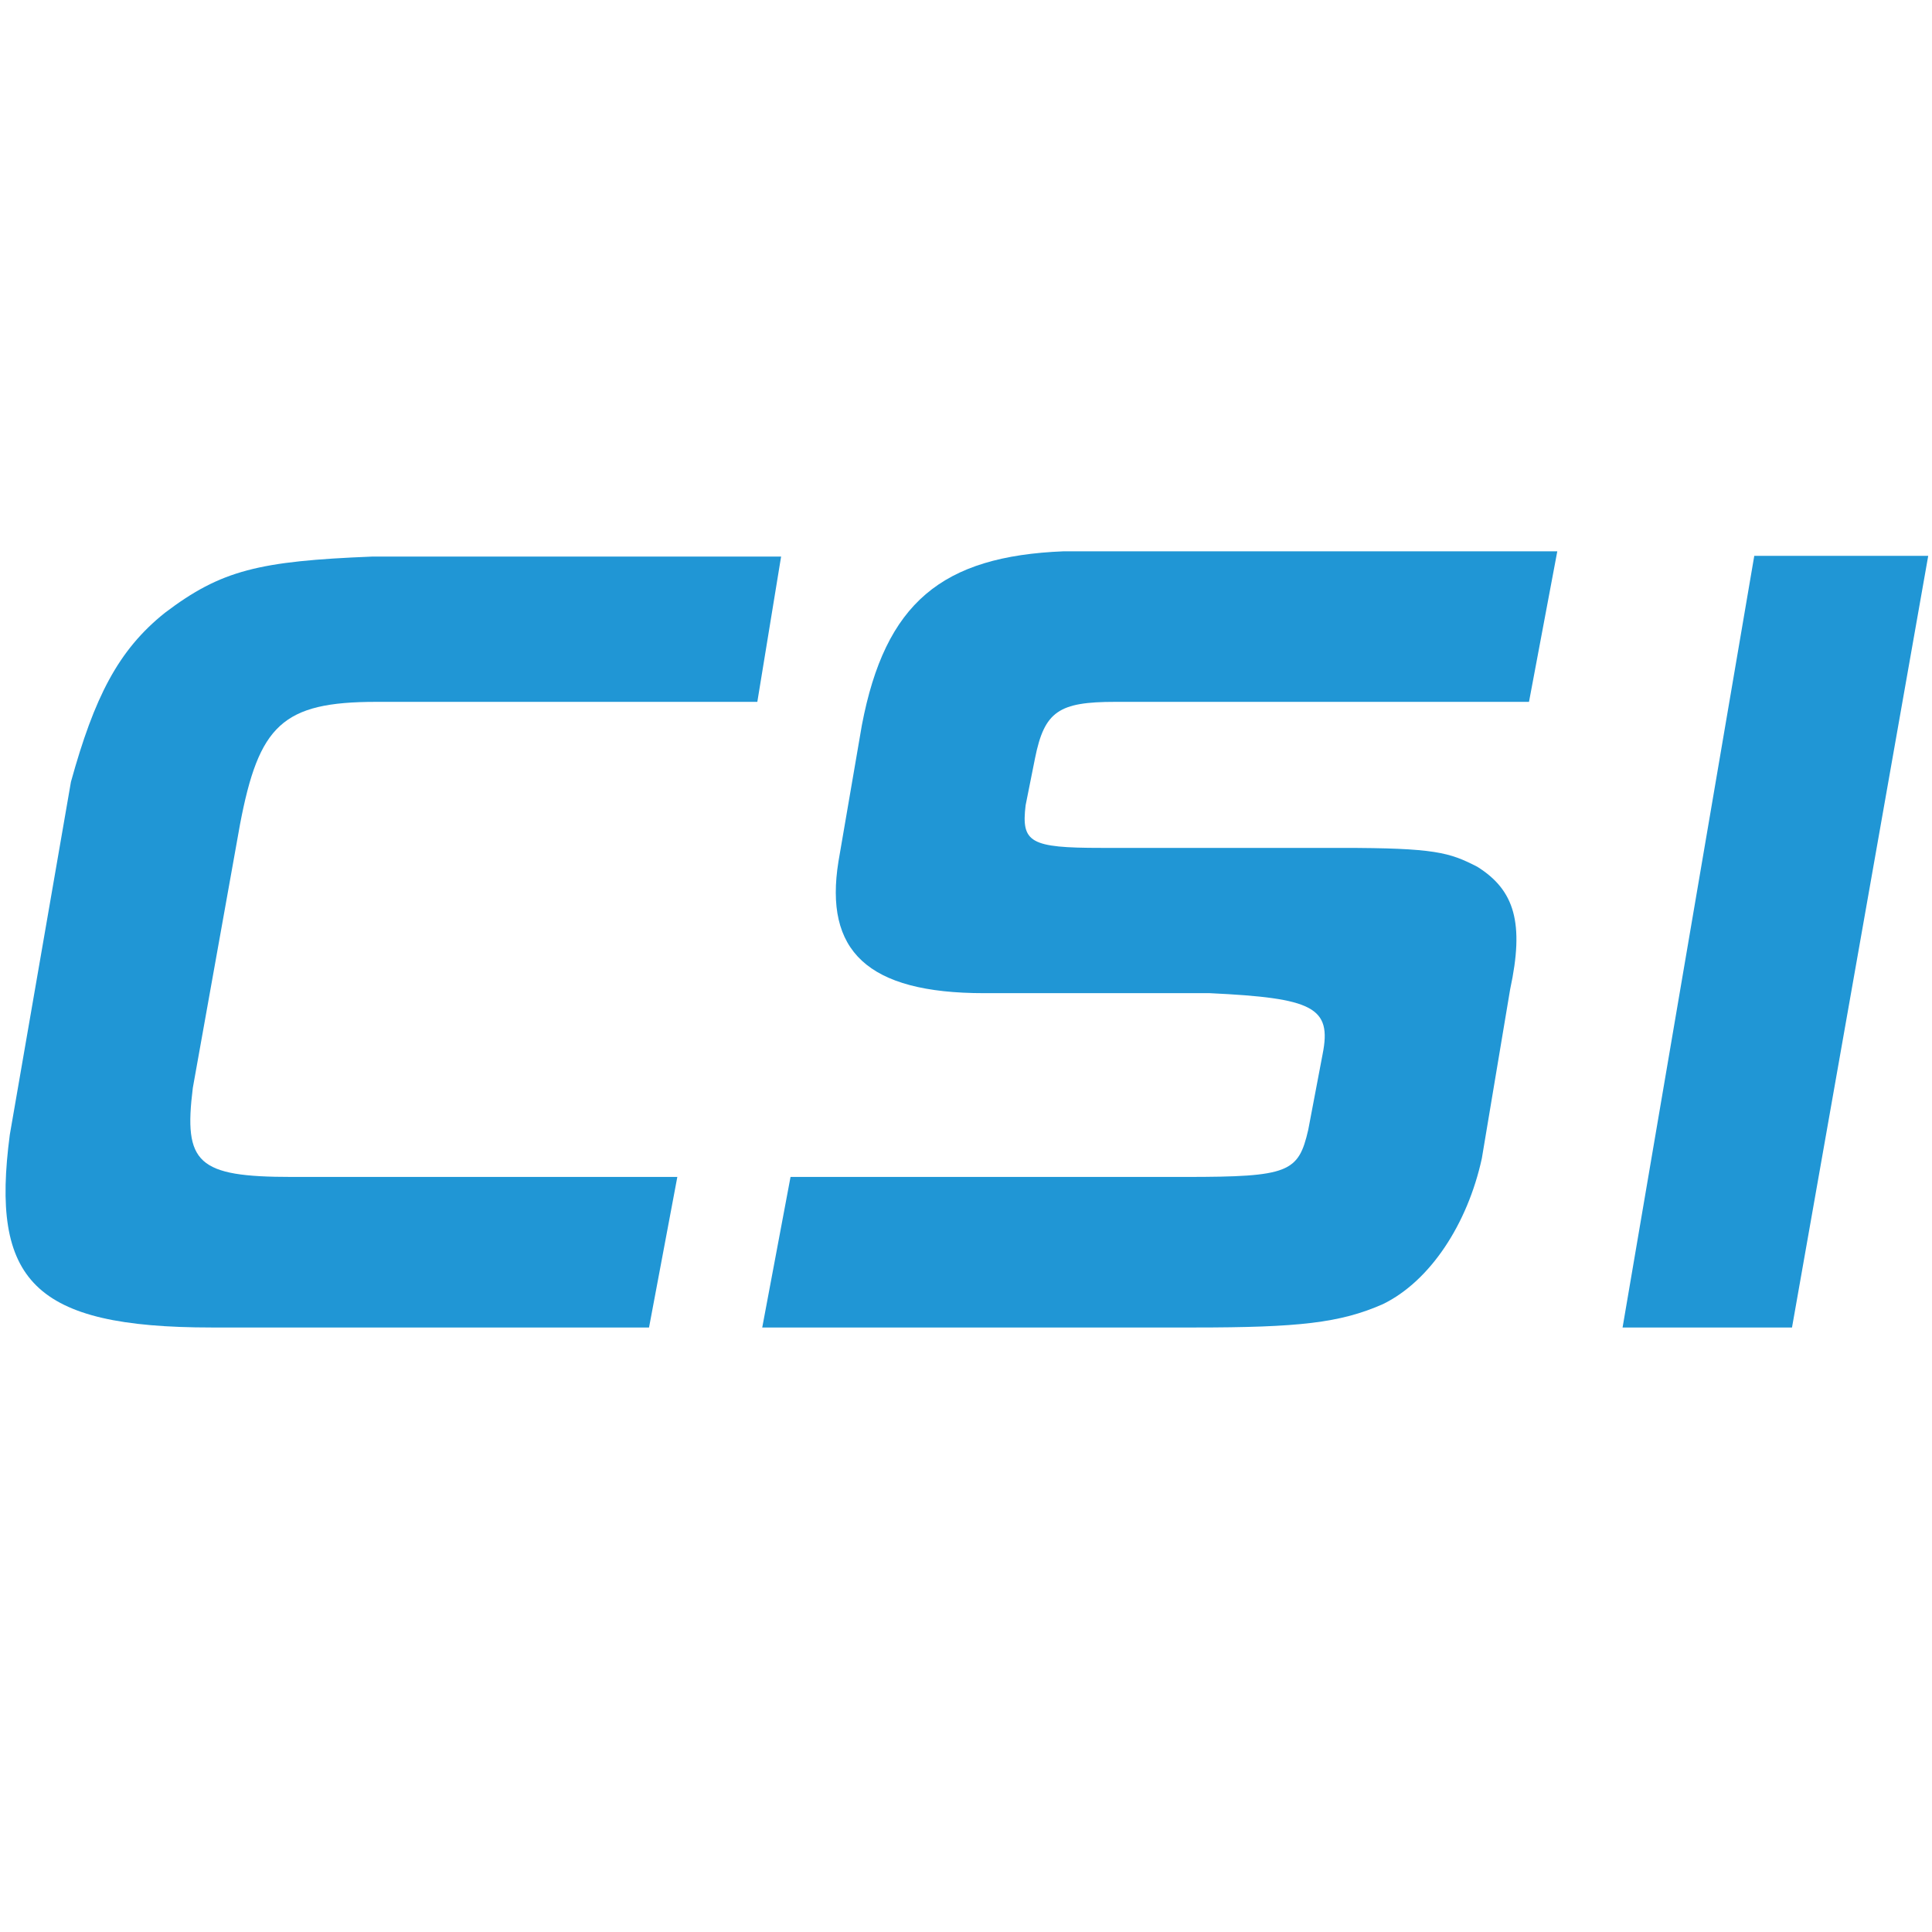 <svg xmlns="http://www.w3.org/2000/svg" xmlns:xlink="http://www.w3.org/1999/xlink" id="&#x30EC;&#x30A4;&#x30E4;&#x30FC;_1" x="0px" y="0px" width="512px" height="512px" viewBox="0 0 512 512" style="enable-background:new 0 0 512 512;" xml:space="preserve"><style type="text/css">	.st0{fill:#2096D5;}</style><g>	<path class="st0" d="M200.7,186H99.7c-24.9,0-31.1,6.2-36.1,32.5l-12.5,69.8c-2.5,20,1.2,23.6,26.2,23.6h102.2l-7.5,39.9H56.1  c-47.4,0-58.6-12.5-53.5-51.1l16.2-93.5c6.2-22.4,12.5-34.9,24.9-44.8c14.9-11.3,24.9-13.7,54.9-14.9h108.4L200.7,186z"></path>	<path class="st0" d="M405.2,186H295.5c-14.9,0-18.7,2.5-21.2,14.9l-2.5,12.5c-1.2,9.9,1.2,11.3,20,11.3h63.6  c24.9,0,28.7,1.2,36.1,5c9.9,6.2,12.5,14.9,8.7,32.5l-7.5,44.8c-3.8,17.4-13.7,32.5-26.2,38.6c-11.3,5-22.4,6.2-49.9,6.2H202  l7.5-39.9h104.7c27.4,0,29.9-1.2,32.5-12.5l3.8-20c2.5-12.5-2.5-14.9-29.9-16.2h-59.8c-31.1,0-42.4-11.3-38.6-34.9l6.2-36.1  c6.2-32.5,21.2-44.8,53.5-46.1h130.8L405.2,186z"></path>	<path class="st0" d="M511,147.3l-36.1,204.5H430l34.9-204.5H511z"></path></g></svg>